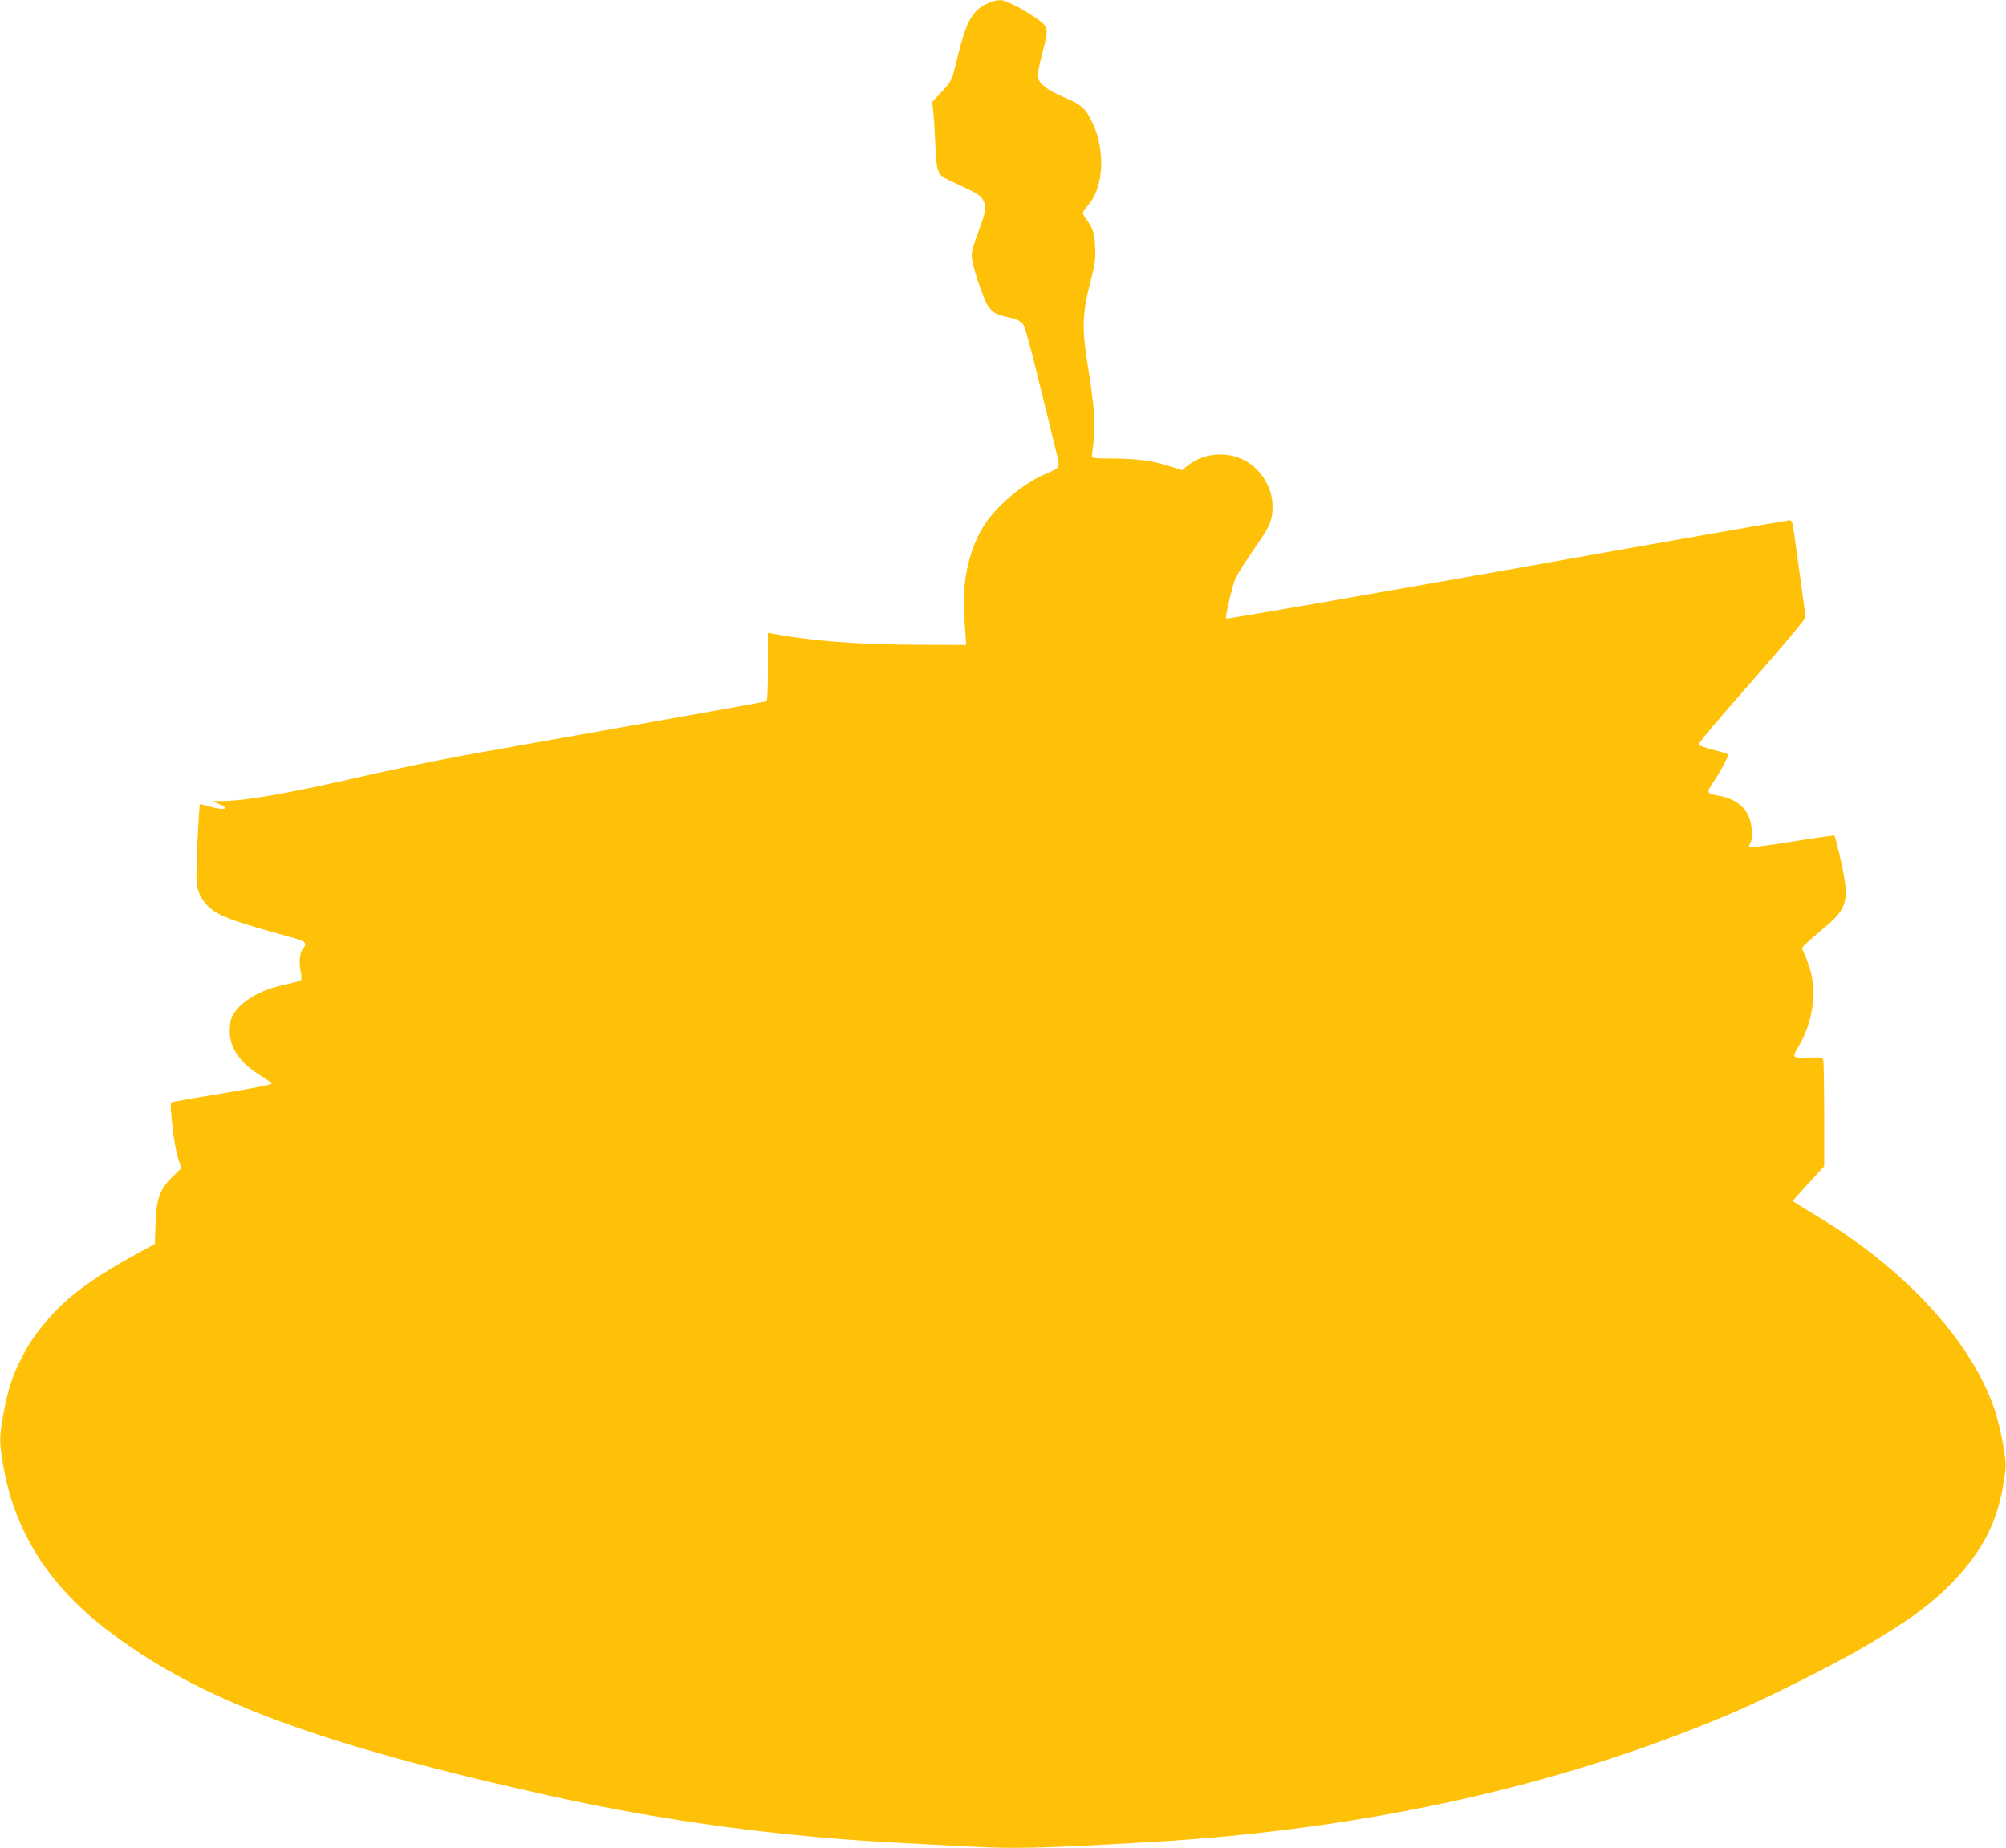 <?xml version="1.0" standalone="no"?>
<!DOCTYPE svg PUBLIC "-//W3C//DTD SVG 20010904//EN"
 "http://www.w3.org/TR/2001/REC-SVG-20010904/DTD/svg10.dtd">
<svg version="1.0" xmlns="http://www.w3.org/2000/svg"
 width="1280pt" height="1179pt" viewBox="0 0 1280 1179"
 preserveAspectRatio="xMidYMid meet">
<g transform="translate(0,1179) scale(0.1,-0.1)"
fill="#ffc107" stroke="none">
<path d="M6293 11764 c-91 -44 -130 -118 -184 -342 -35 -147 -36 -151 -107
-225 l-54 -58 6 -52 c4 -29 10 -124 14 -212 8 -183 14 -200 84 -233 184 -85
200 -94 219 -125 26 -42 20 -82 -31 -214 -25 -63 -40 -118 -40 -145 0 -50 68
-261 101 -314 27 -44 52 -60 114 -74 77 -16 105 -30 120 -61 8 -15 50 -173 94
-351 44 -177 91 -372 106 -432 31 -124 33 -119 -55 -156 -143 -59 -317 -202
-398 -328 -100 -156 -147 -369 -129 -597 5 -61 9 -123 10 -140 l2 -30 -320 1
c-372 2 -665 24 -912 70 l-33 6 0 -216 c0 -164 -3 -218 -12 -221 -7 -3 -382
-70 -833 -150 -451 -80 -946 -168 -1100 -196 -154 -28 -435 -86 -625 -129
-502 -115 -754 -159 -913 -161 l-62 0 45 -20 c67 -30 34 -41 -51 -18 -38 10
-70 19 -72 19 -8 0 -29 -464 -22 -507 9 -63 36 -113 82 -153 66 -58 142 -86
541 -196 70 -19 84 -35 57 -64 -22 -25 -30 -92 -16 -150 6 -28 6 -49 1 -54 -6
-6 -52 -18 -102 -29 -157 -31 -286 -108 -335 -199 -12 -22 -17 -54 -17 -98 0
-110 68 -205 203 -287 35 -21 64 -43 64 -48 0 -6 -143 -33 -317 -62 -175 -28
-320 -54 -323 -57 -13 -12 19 -283 41 -349 l23 -70 -57 -56 c-81 -80 -102
-138 -108 -302 l-4 -127 -97 -52 c-308 -169 -464 -284 -595 -440 -81 -97 -115
-148 -164 -246 -54 -106 -79 -185 -108 -334 -29 -152 -30 -188 -3 -343 72
-415 283 -752 651 -1038 581 -451 1347 -738 2863 -1073 722 -159 1459 -257
2225 -296 118 -6 293 -15 388 -20 315 -18 463 -15 1172 25 1361 77 2614 352
3705 813 231 97 665 314 870 434 291 171 435 277 574 423 187 199 276 375 317
631 17 110 17 113 -5 239 -12 70 -36 168 -53 218 -148 442 -580 910 -1158
1252 -71 43 -130 80 -130 82 0 3 45 54 100 113 l100 109 0 328 c0 180 -3 337
-6 348 -5 18 -12 20 -95 17 -102 -4 -106 0 -66 66 61 99 97 223 97 337 -1 95
-11 148 -46 233 l-27 63 24 25 c13 14 65 59 115 101 133 109 156 163 134 310
-13 83 -56 272 -65 281 -2 3 -124 -14 -270 -38 -146 -23 -269 -40 -272 -36 -4
3 0 17 7 31 9 16 11 44 7 85 -10 119 -82 191 -212 213 -75 13 -78 19 -37 80
46 67 105 177 99 184 -4 3 -45 16 -92 28 -47 12 -90 26 -96 32 -7 7 107 142
336 402 198 226 345 400 345 412 0 10 -13 112 -29 226 -16 115 -35 250 -42
301 -11 83 -14 92 -33 92 -12 0 -823 -142 -1803 -317 -981 -174 -1786 -314
-1789 -310 -6 6 15 110 44 211 15 55 35 88 175 293 63 93 77 132 77 215 0 129
-91 261 -213 306 -110 42 -237 23 -326 -47 l-39 -31 -74 24 c-111 36 -209 49
-363 50 -134 1 -140 2 -137 21 17 139 19 184 12 280 -5 60 -21 184 -36 275
-41 244 -39 344 10 535 34 133 38 161 34 240 -4 92 -12 114 -71 198 -13 18
-12 19 36 80 90 114 99 341 19 511 -45 95 -69 117 -182 165 -108 47 -155 82
-166 125 -4 18 4 70 25 149 45 174 45 172 -42 234 -41 28 -96 61 -123 74 -27
12 -57 26 -66 30 -30 15 -71 9 -125 -17z"/>
</g>
</svg>
